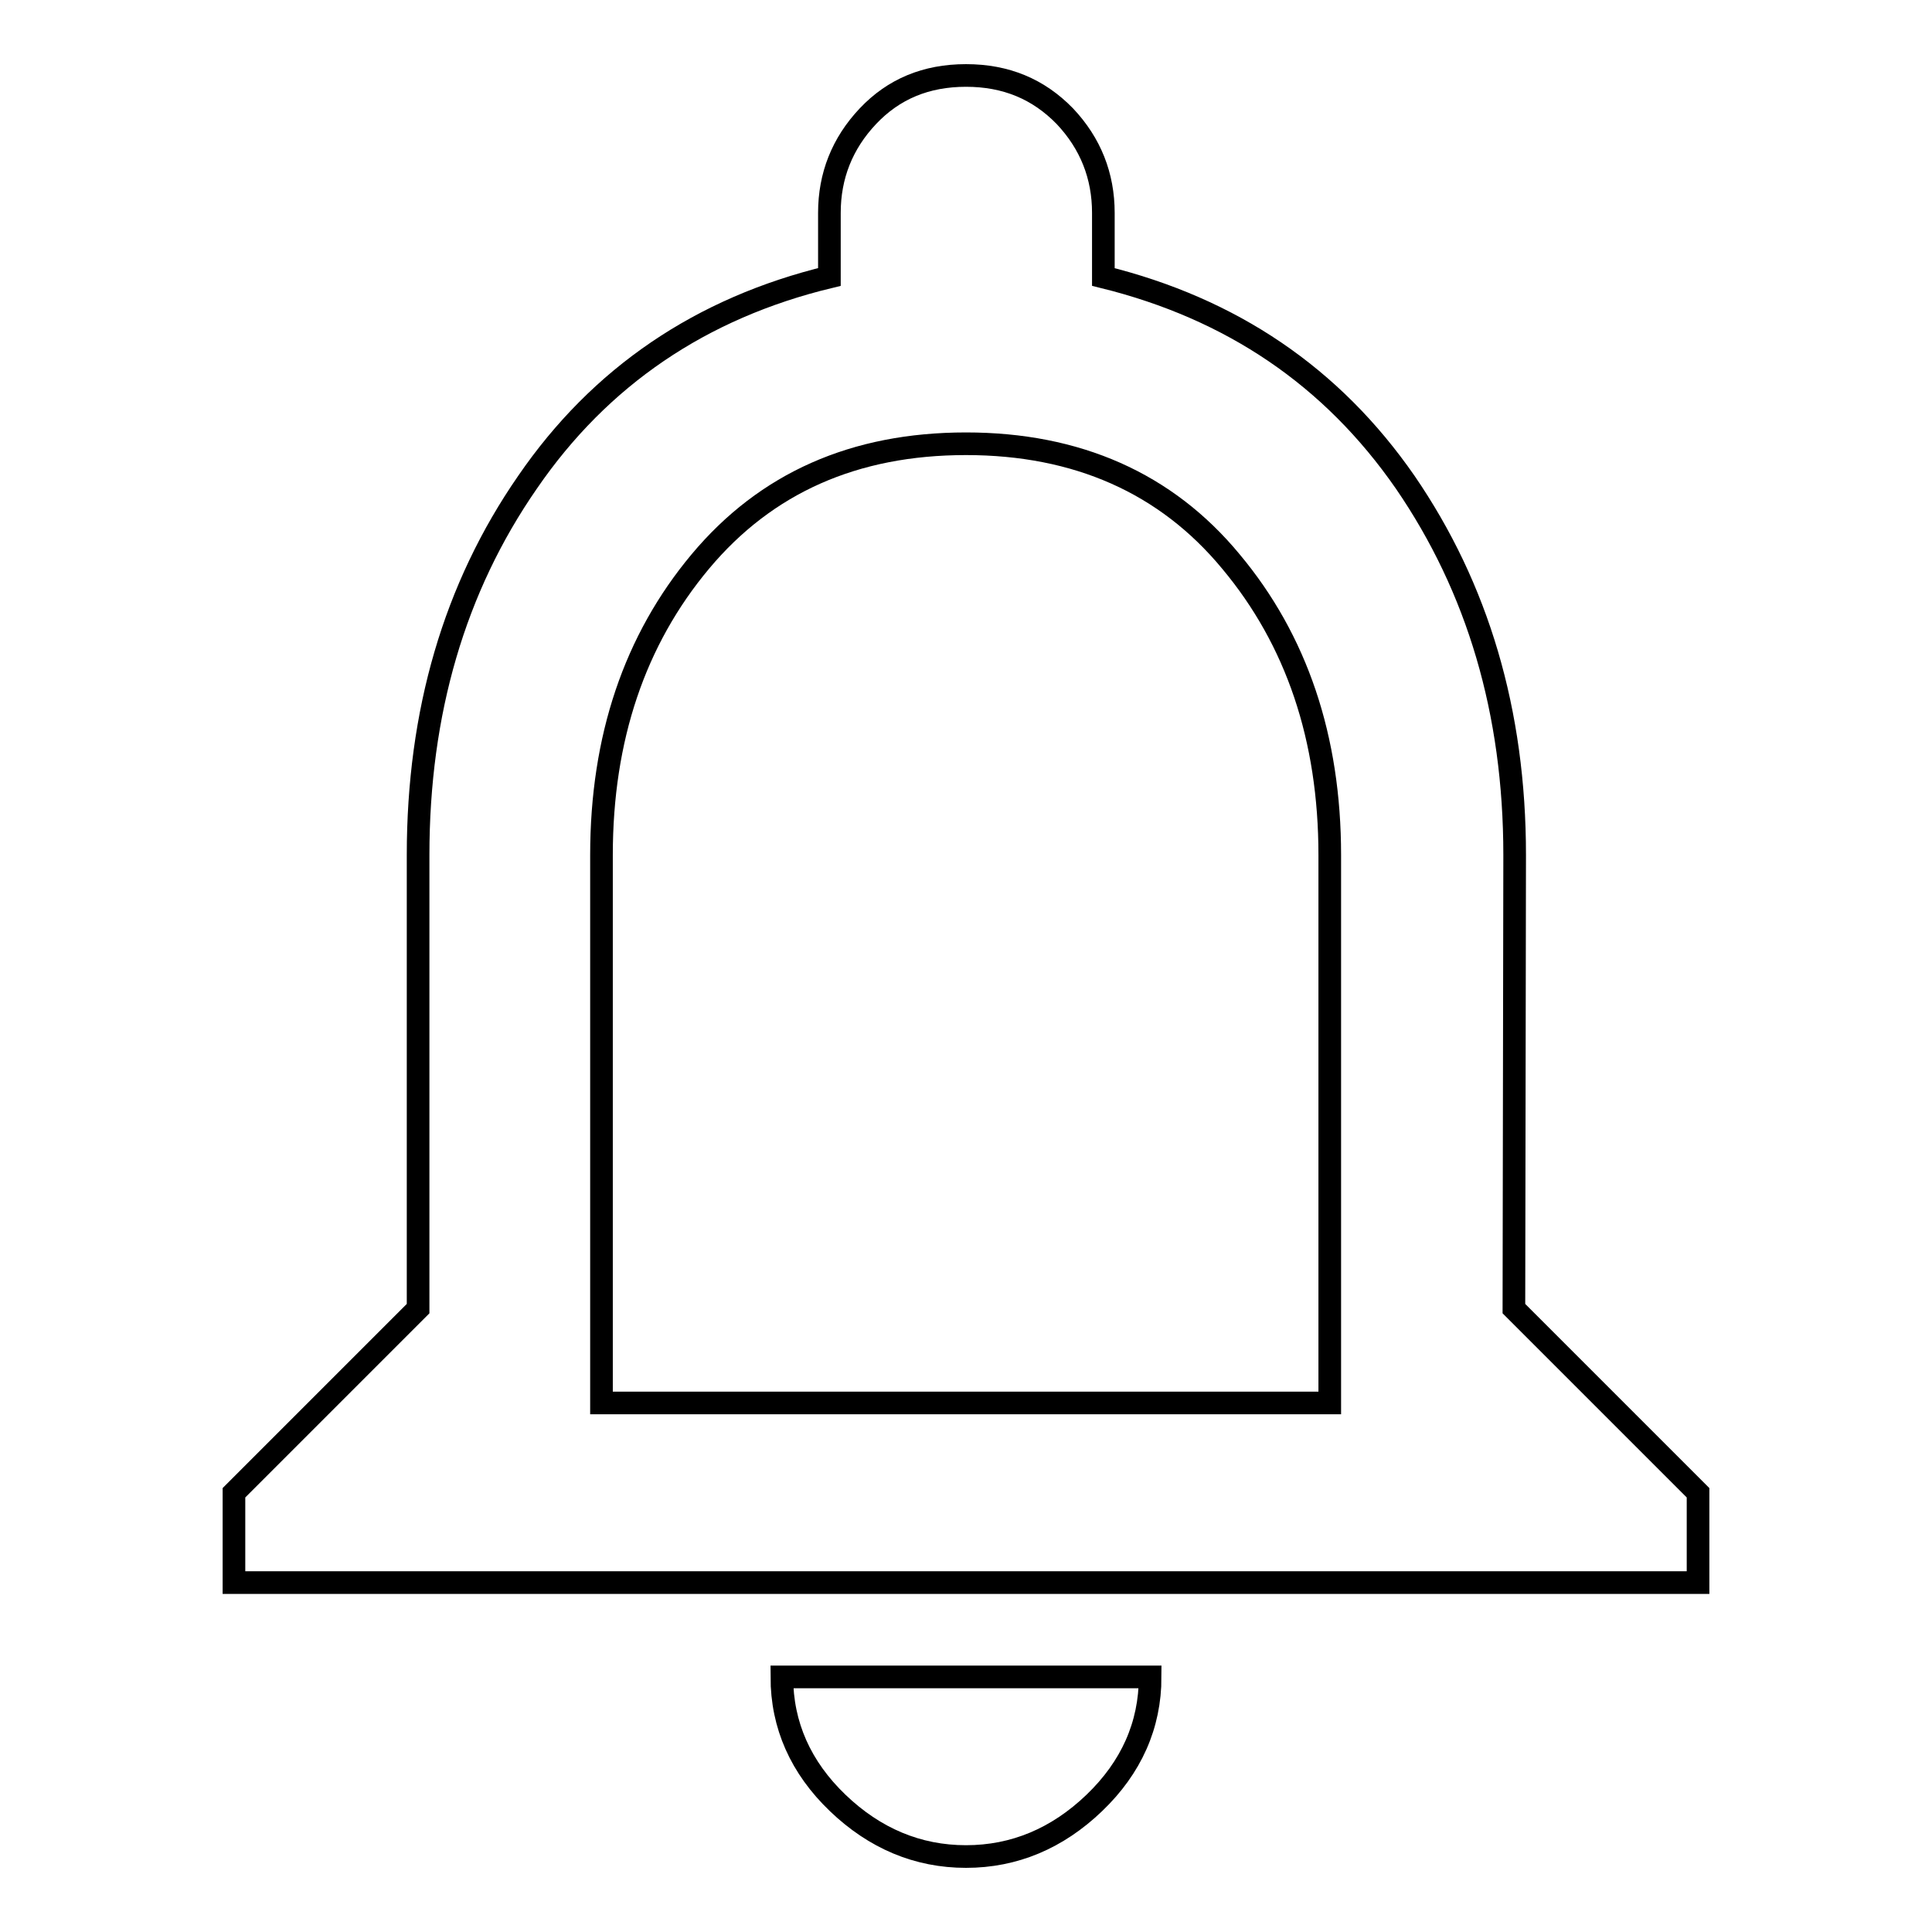 <?xml version="1.0" encoding="utf-8"?>
<!-- Svg Vector Icons : http://www.onlinewebfonts.com/icon -->
<!DOCTYPE svg PUBLIC "-//W3C//DTD SVG 1.1//EN" "http://www.w3.org/Graphics/SVG/1.1/DTD/svg11.dtd">
<svg version="1.1" xmlns="http://www.w3.org/2000/svg" xmlns:xlink="http://www.w3.org/1999/xlink" x="0px" y="0px" viewBox="0 0 256 256" enable-background="new 0 0 256 256" xml:space="preserve">
<g><g><g><path stroke-width="3" fill-opacity="0" stroke="#000000"  d="M176.2,185.9v-72.6c0-15.5-4.4-28.5-13.1-38.9C154.5,64,142.7,58.8,128,58.8c-14.8,0-26.5,5.2-35.2,15.6c-8.7,10.4-13.1,23.4-13.1,38.9v72.6H176.2z M200.6,173.4l24.4,24.4v11.9H31v-11.9l24.4-24.4v-60.1c0-18.9,4.8-35.4,14.5-49.4c9.6-14,23-23.1,40-27.2v-8.5c0-4.9,1.7-9.2,5.1-12.8c3.4-3.6,7.7-5.4,13-5.4c5.3,0,9.6,1.8,13.1,5.4c3.4,3.6,5.1,7.9,5.1,12.8v8.5c17,4.2,30.3,13.2,40,27.2c9.6,14,14.5,30.4,14.5,49.4L200.6,173.4L200.6,173.4z M128,246c-6.4,0-12.1-2.4-17-7.1c-4.9-4.7-7.4-10.3-7.4-16.7h48.8c0,6.4-2.5,12-7.4,16.7S134.4,246,128,246z"/></g></g></g>
</svg>